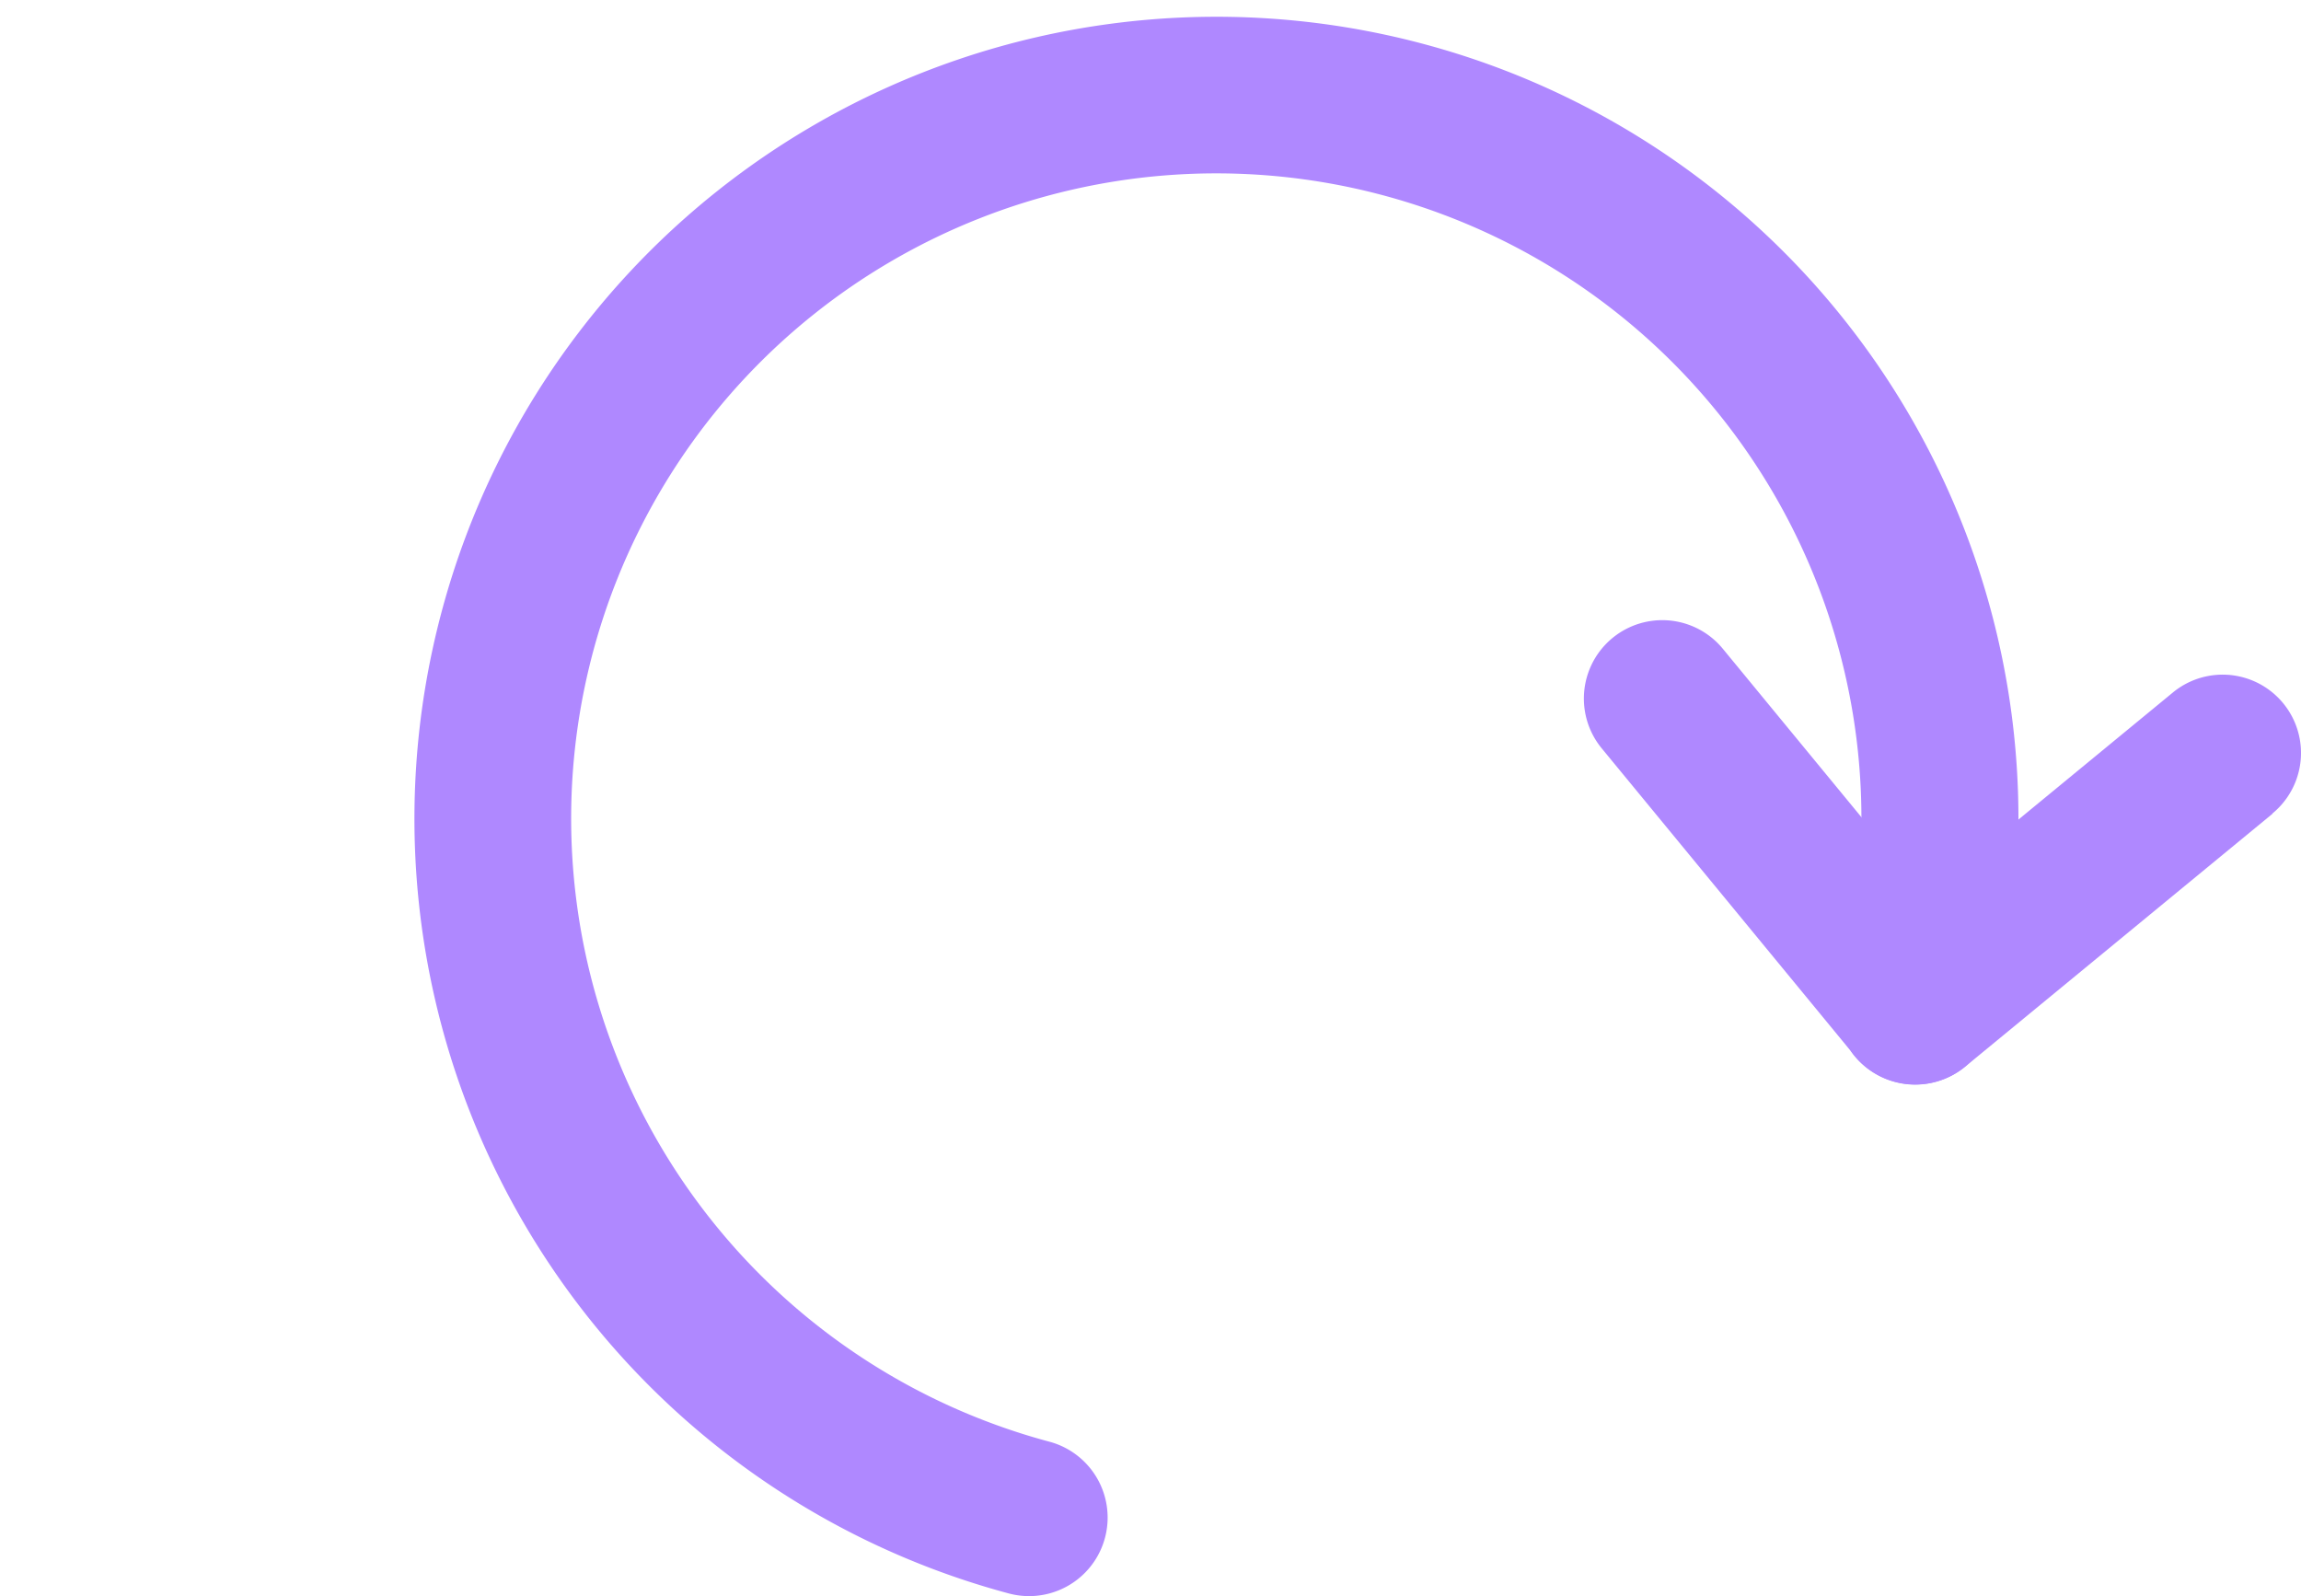 <svg id="icon_rotate-video" data-name="icon/rotate-video" xmlns="http://www.w3.org/2000/svg" width="48.318" height="33.516" viewBox="0 0 48.318 33.516">
  <path id="Path_58189" data-name="Path 58189" d="M13.342,34.387a1.649,1.649,0,1,0,.851-3.187,13.547,13.547,0,1,1,16.59-9.576,1.649,1.649,0,0,0,3.187.851A16.841,16.841,0,1,0,13.342,34.387Z" transform="translate(7.842 -0.927)" fill="#af88ff"/>
  <path id="Path_58190" data-name="Path 58190" d="M18.484,6.968a1.645,1.645,0,1,0-2.09-2.541L11.209,8.693,6.943,3.509A1.645,1.645,0,1,0,4.4,5.6l5.222,6.346q.04.058.085.113a1.651,1.651,0,0,0,2.324.226l0,0,6.454-5.311Z" transform="translate(29.234 10.114)" fill="#af88ff"/>
  <rect id="Rectangle_9285" data-name="Rectangle 9285" width="8.661" height="8.661" fill="none"/>
</svg>
